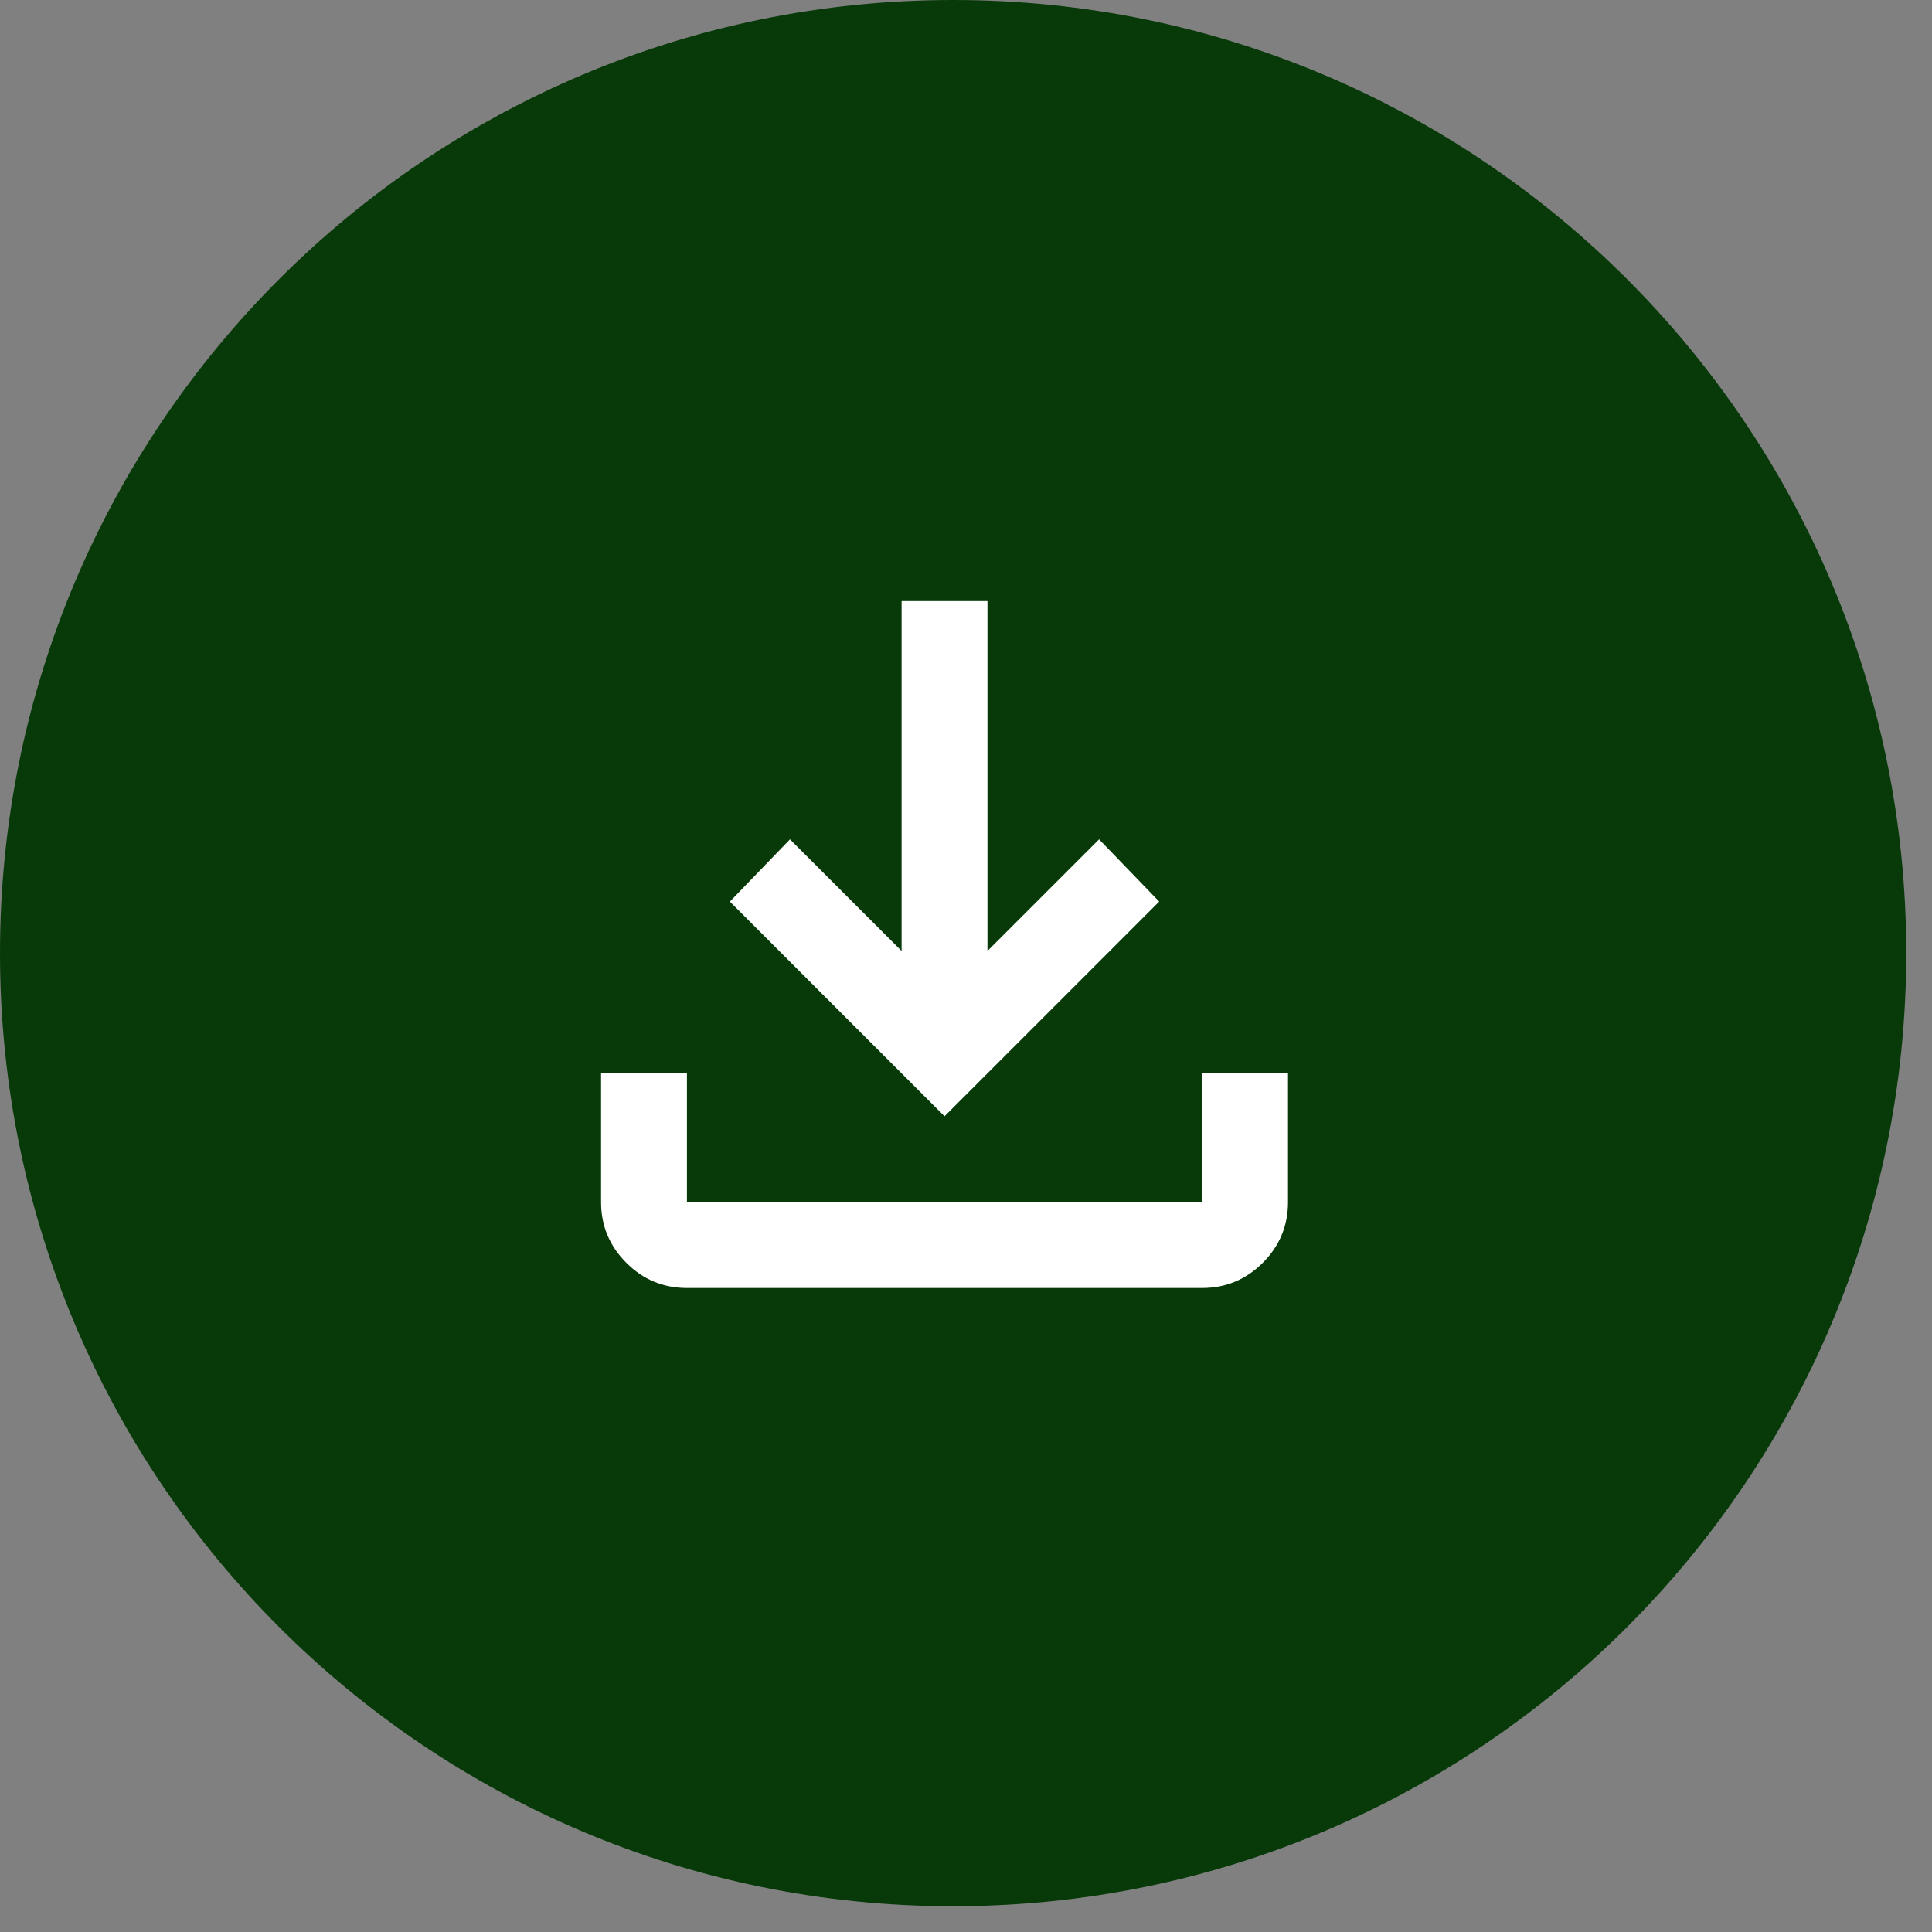 <svg width="45" height="45" viewBox="0 0 45 45" fill="none" xmlns="http://www.w3.org/2000/svg">
<rect x="0" y="0" width="45" height="45" fill="#808080" stroke="none"/>
<g clip-path="url(#clip0_7_15)">
<path d="M22.2 44.4C34.461 44.4 44.4 34.461 44.4 22.2C44.4 9.939 34.461 0 22.2 0C9.939 0 0 9.939 0 22.2C0 34.461 9.939 44.4 22.2 44.4Z" fill="#073A08"/>
<path d="M22 26L17 21L18.4 19.55L21 22.15V14H23V22.15L25.6 19.55L27 21L22 26ZM16 30C15.45 30 14.979 29.804 14.588 29.413C14.196 29.021 14 28.55 14 28V25H16V28H28V25H30V28C30 28.55 29.804 29.021 29.413 29.413C29.021 29.804 28.55 30 28 30H16Z" fill="white"/>
</g>
<defs>
<clipPath id="clip0_7_15">
<rect width="45" height="45" fill="white"/>
</clipPath>
</defs>
</svg>
